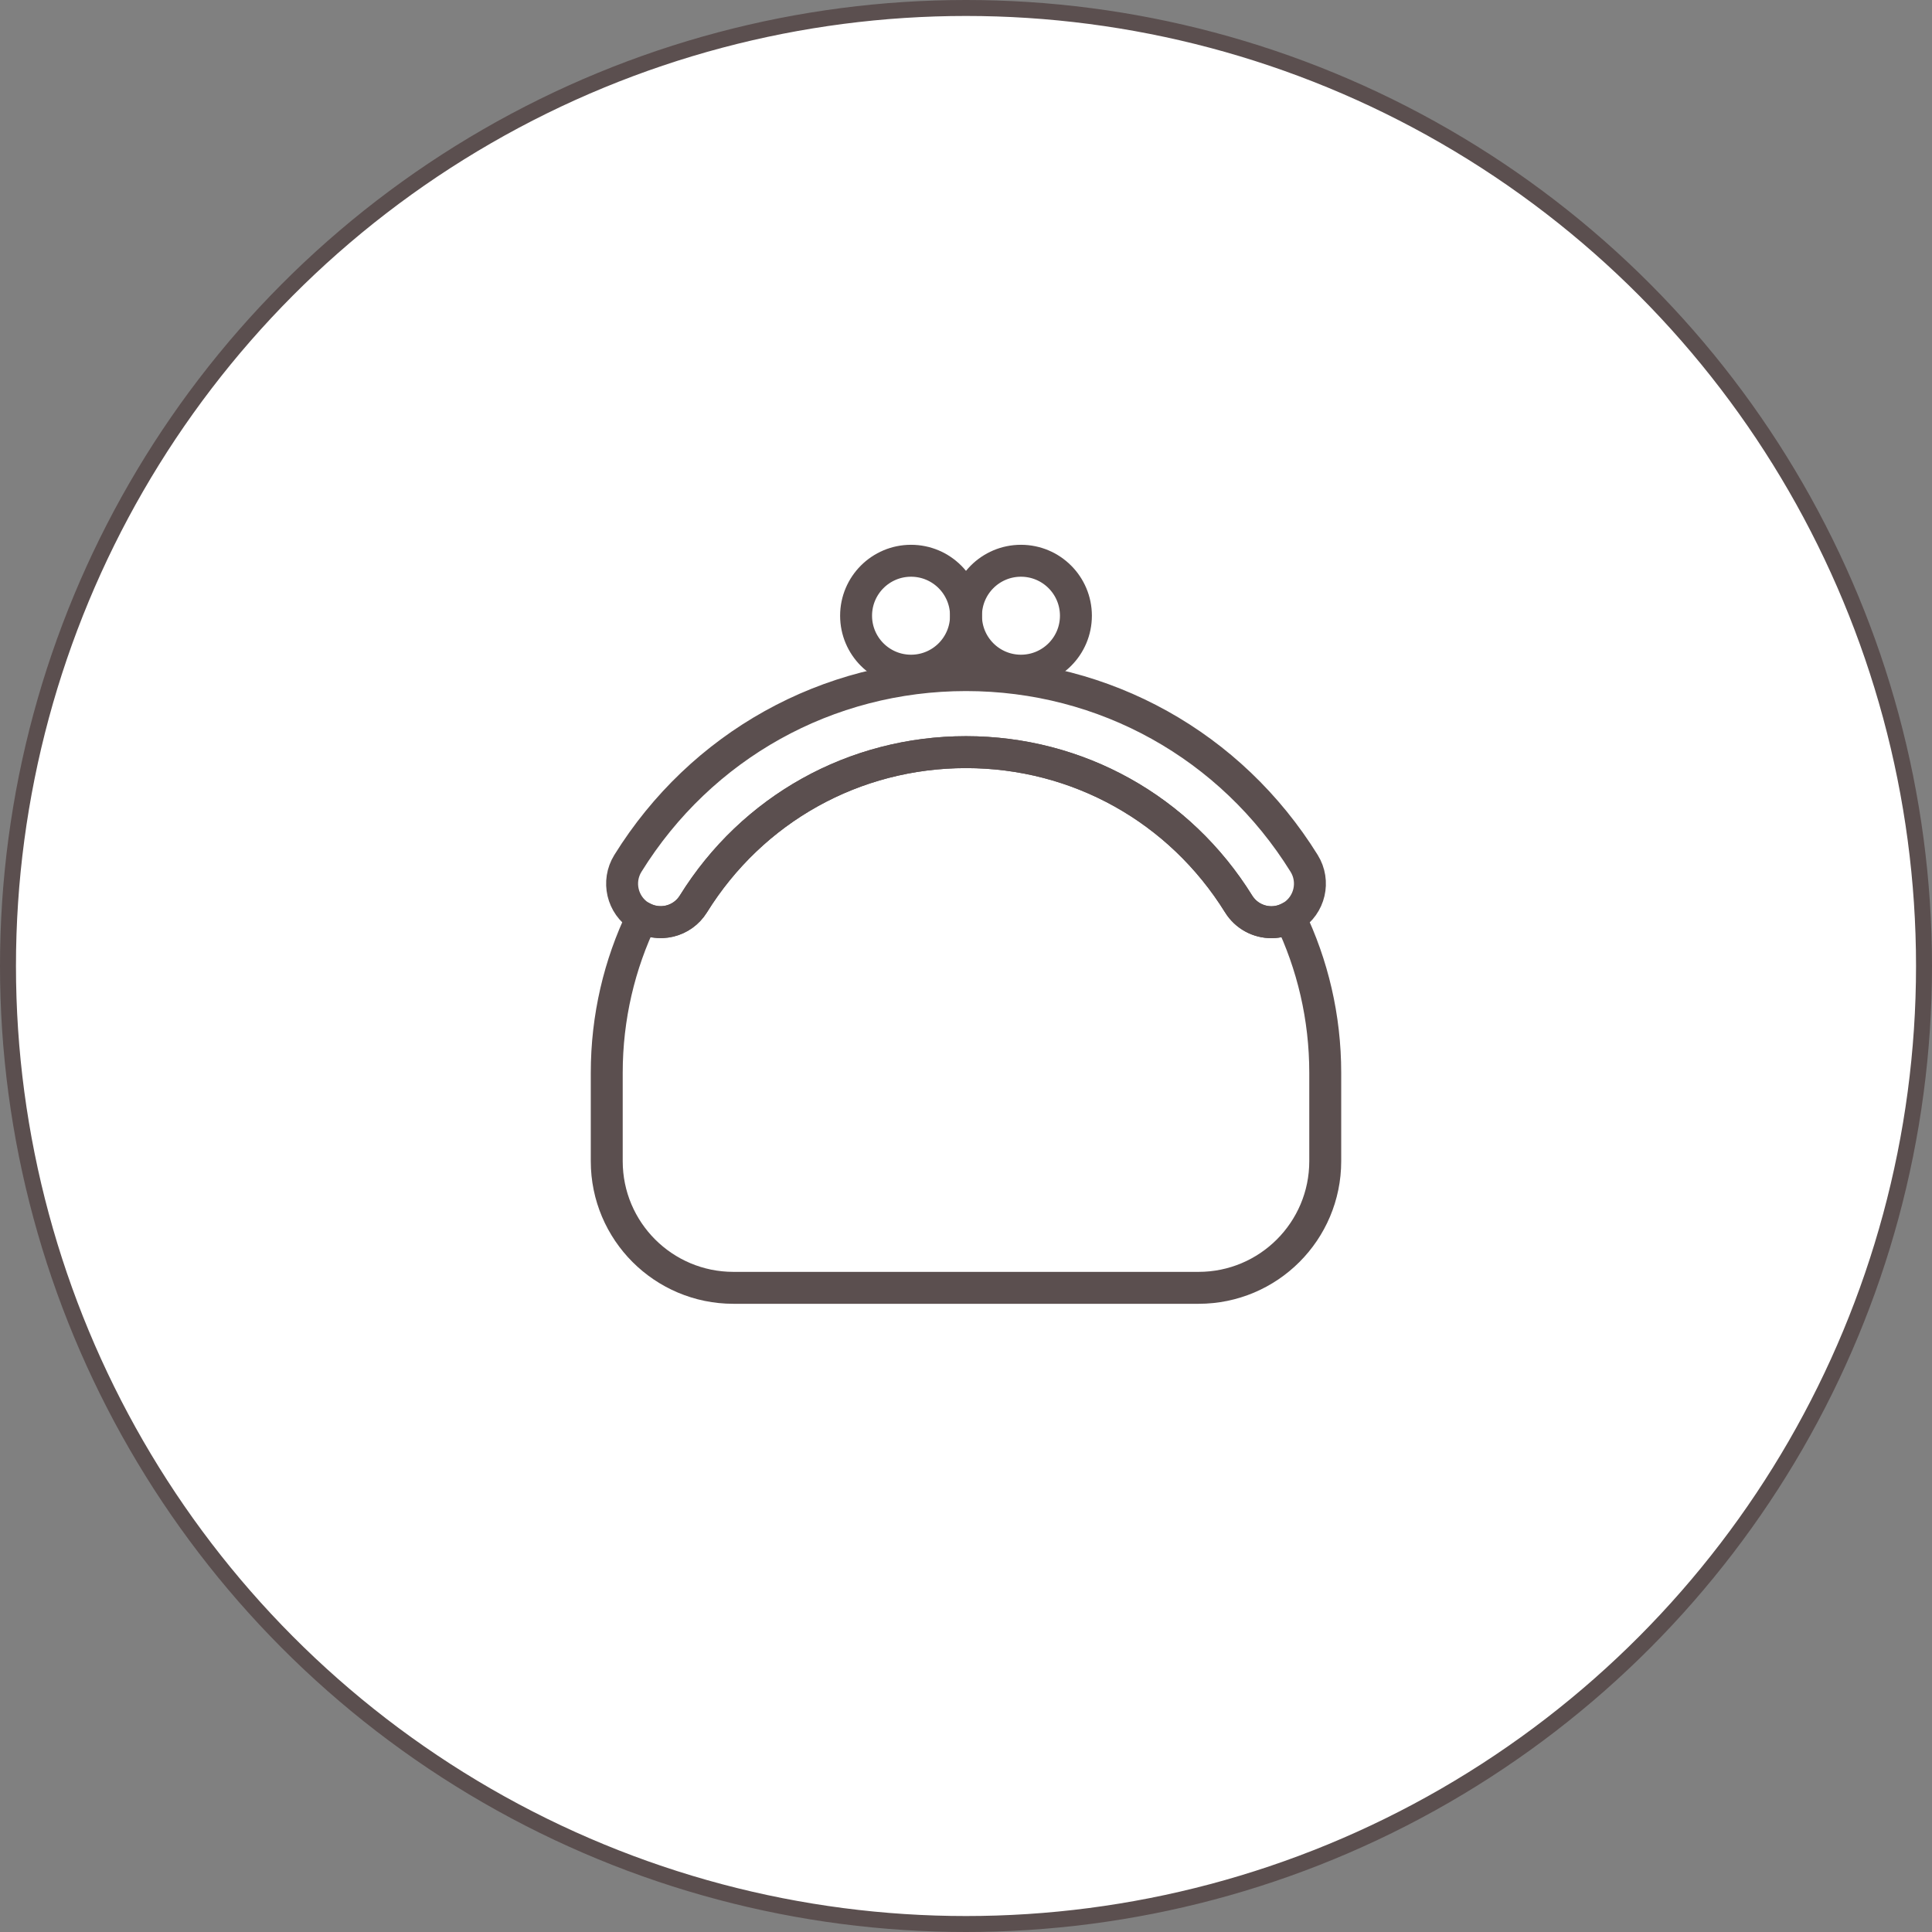 <?xml version="1.0" encoding="UTF-8"?><svg id="_レイヤー_2" xmlns="http://www.w3.org/2000/svg" width="121" height="121" viewBox="0 0 121 121"><rect x="0" y="0" width="121" height="121" fill="#808080" stroke="none"/><defs><style>.cls-1{fill:none;stroke-linecap:round;stroke-linejoin:round;stroke-width:2px;}.cls-1,.cls-2{stroke:#5b4f4f;}.cls-2{fill:#fff;stroke-miterlimit:10;}</style></defs><g id="_ヘッダー"><circle class="cls-2" cx="60.5" cy="60.5" r="60"/><path class="cls-1" d="M79.628,57.757c-.807,0-1.595-.405-2.052-1.14-3.697-5.955-10.081-9.511-17.076-9.511s-13.379,3.555-17.076,9.511c-.703,1.132-2.191,1.48-3.322.777-1.132-.703-1.48-2.19-.777-3.322,4.584-7.383,12.5-11.791,21.176-11.791s16.592,4.408,21.176,11.791c.703,1.132.355,2.62-.777,3.322-.396.246-.836.363-1.27.363Z"/><path class="cls-1" d="M80.787,57.452c-.367.202-.765.305-1.159.305-.807,0-1.595-.405-2.052-1.14-3.697-5.955-10.081-9.511-17.076-9.511s-13.379,3.555-17.076,9.511c-.681,1.095-2.094,1.447-3.21.832-1.419,2.948-2.214,6.253-2.214,9.744v5.53c0,4.382,3.552,7.933,7.933,7.933h29.133c4.381,0,7.933-3.552,7.933-7.933v-5.53c0-3.49-.795-6.793-2.212-9.741Z"/><path class="cls-1" d="M60.5,38.562c0,1.901-1.541,3.442-3.442,3.442s-3.442-1.541-3.442-3.442,1.541-3.442,3.442-3.442,3.442,1.541,3.442,3.442Z"/><path class="cls-1" d="M67.384,38.562c0,1.901-1.541,3.442-3.442,3.442s-3.442-1.541-3.442-3.442,1.541-3.442,3.442-3.442,3.442,1.541,3.442,3.442Z"/></g></svg>